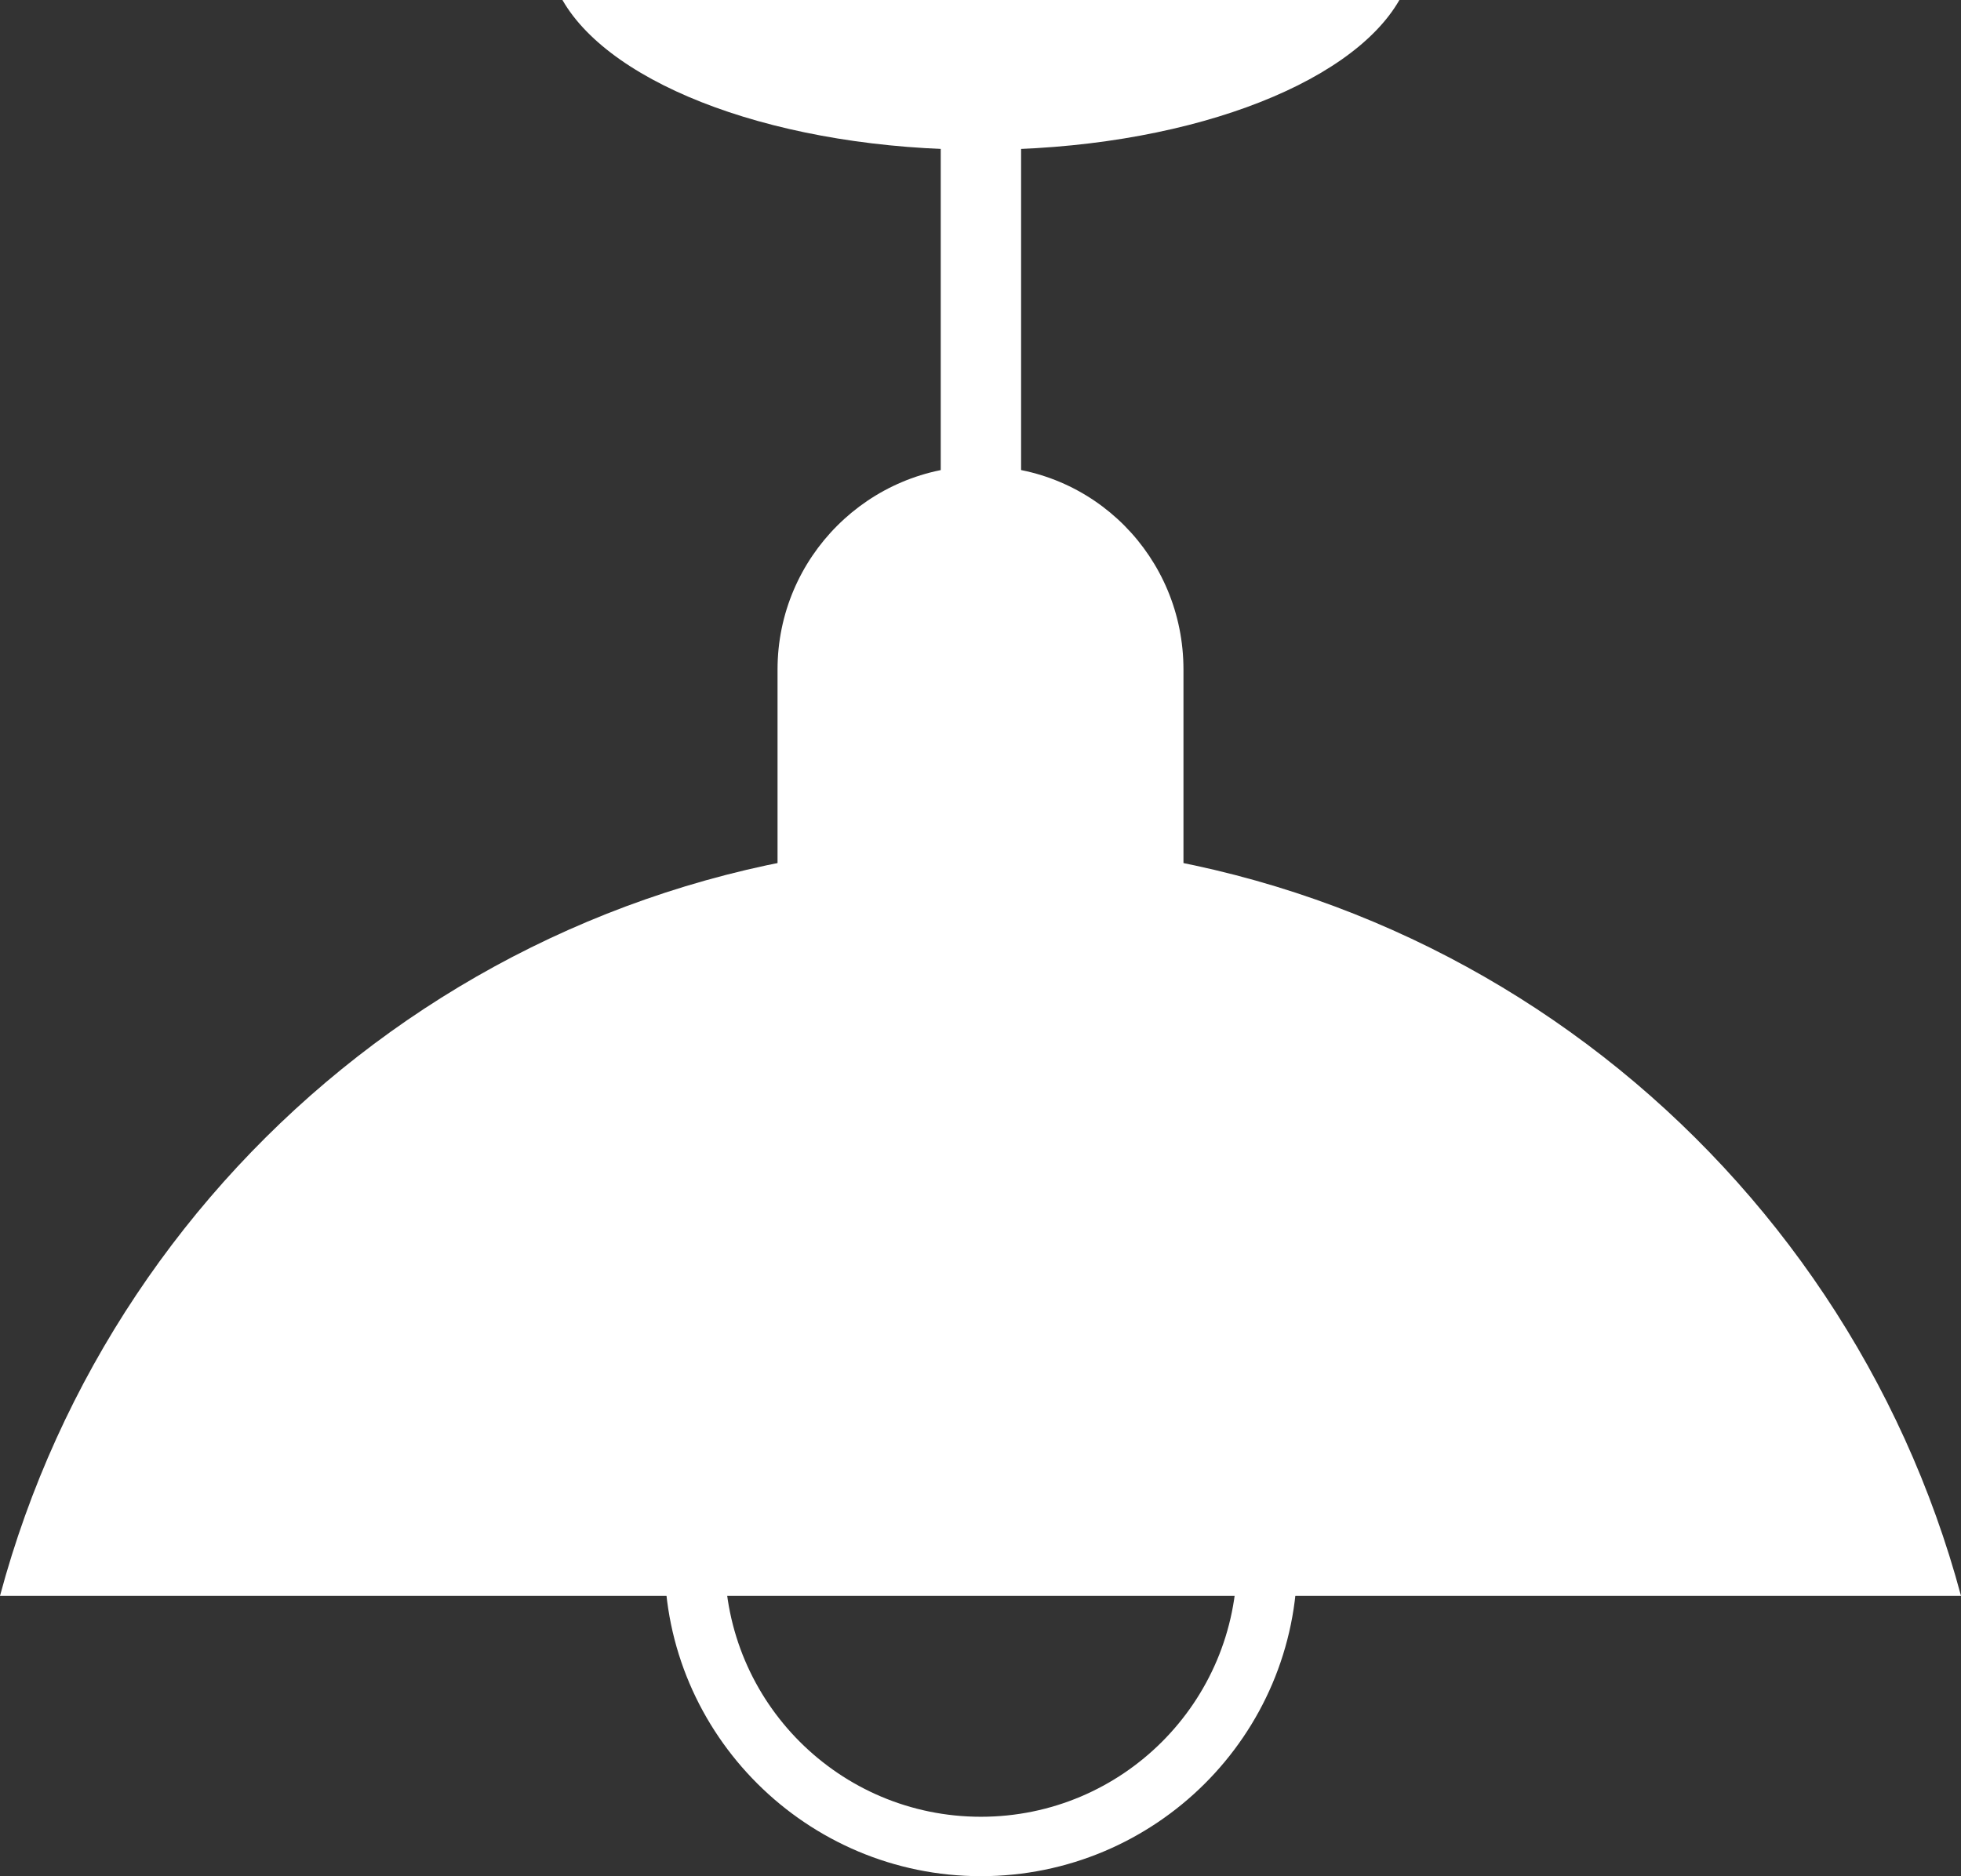 <?xml version="1.0" encoding="UTF-8"?><svg id="_イヤー_2" xmlns="http://www.w3.org/2000/svg" viewBox="0 0 23.43 22.42"><rect x="0" y="0" width="23.43" height="22.42" fill="#333333" stroke="none"/><defs><style>.cls-1{fill:#fff;}</style></defs><g id="_イン画像を入れてください"><g><path class="cls-1" d="M11.72,22.42c-2.08,0-3.78-1.69-3.78-3.77s1.7-3.78,3.78-3.78,3.78,1.69,3.78,3.78-1.7,3.77-3.78,3.77Zm0-6.83c-1.69,0-3.06,1.37-3.06,3.06s1.37,3.06,3.06,3.06,3.06-1.37,3.06-3.06-1.37-3.06-3.06-3.06Z"/><path class="cls-1" d="M11.72,10.07C6.1,10.07,1.39,13.88,0,19.07H23.43c-1.39-5.18-6.1-9-11.72-9Z"/><path class="cls-1" d="M11.72,1.79c2.39,0,4.41-.76,5-1.79H6.72c.59,1.03,2.6,1.79,5,1.79Z"/><path class="cls-1" d="M14.14,11.96c0,1.34-1.08,2.43-2.42,2.43h0c-1.34,0-2.43-1.08-2.43-2.43v-3.96c0-1.34,1.09-2.43,2.43-2.43h0c1.35,0,2.42,1.09,2.42,2.43v3.96Z"/><rect class="cls-1" x="11.24" y="1.55" width=".96" height="5.28"/></g></g></svg>